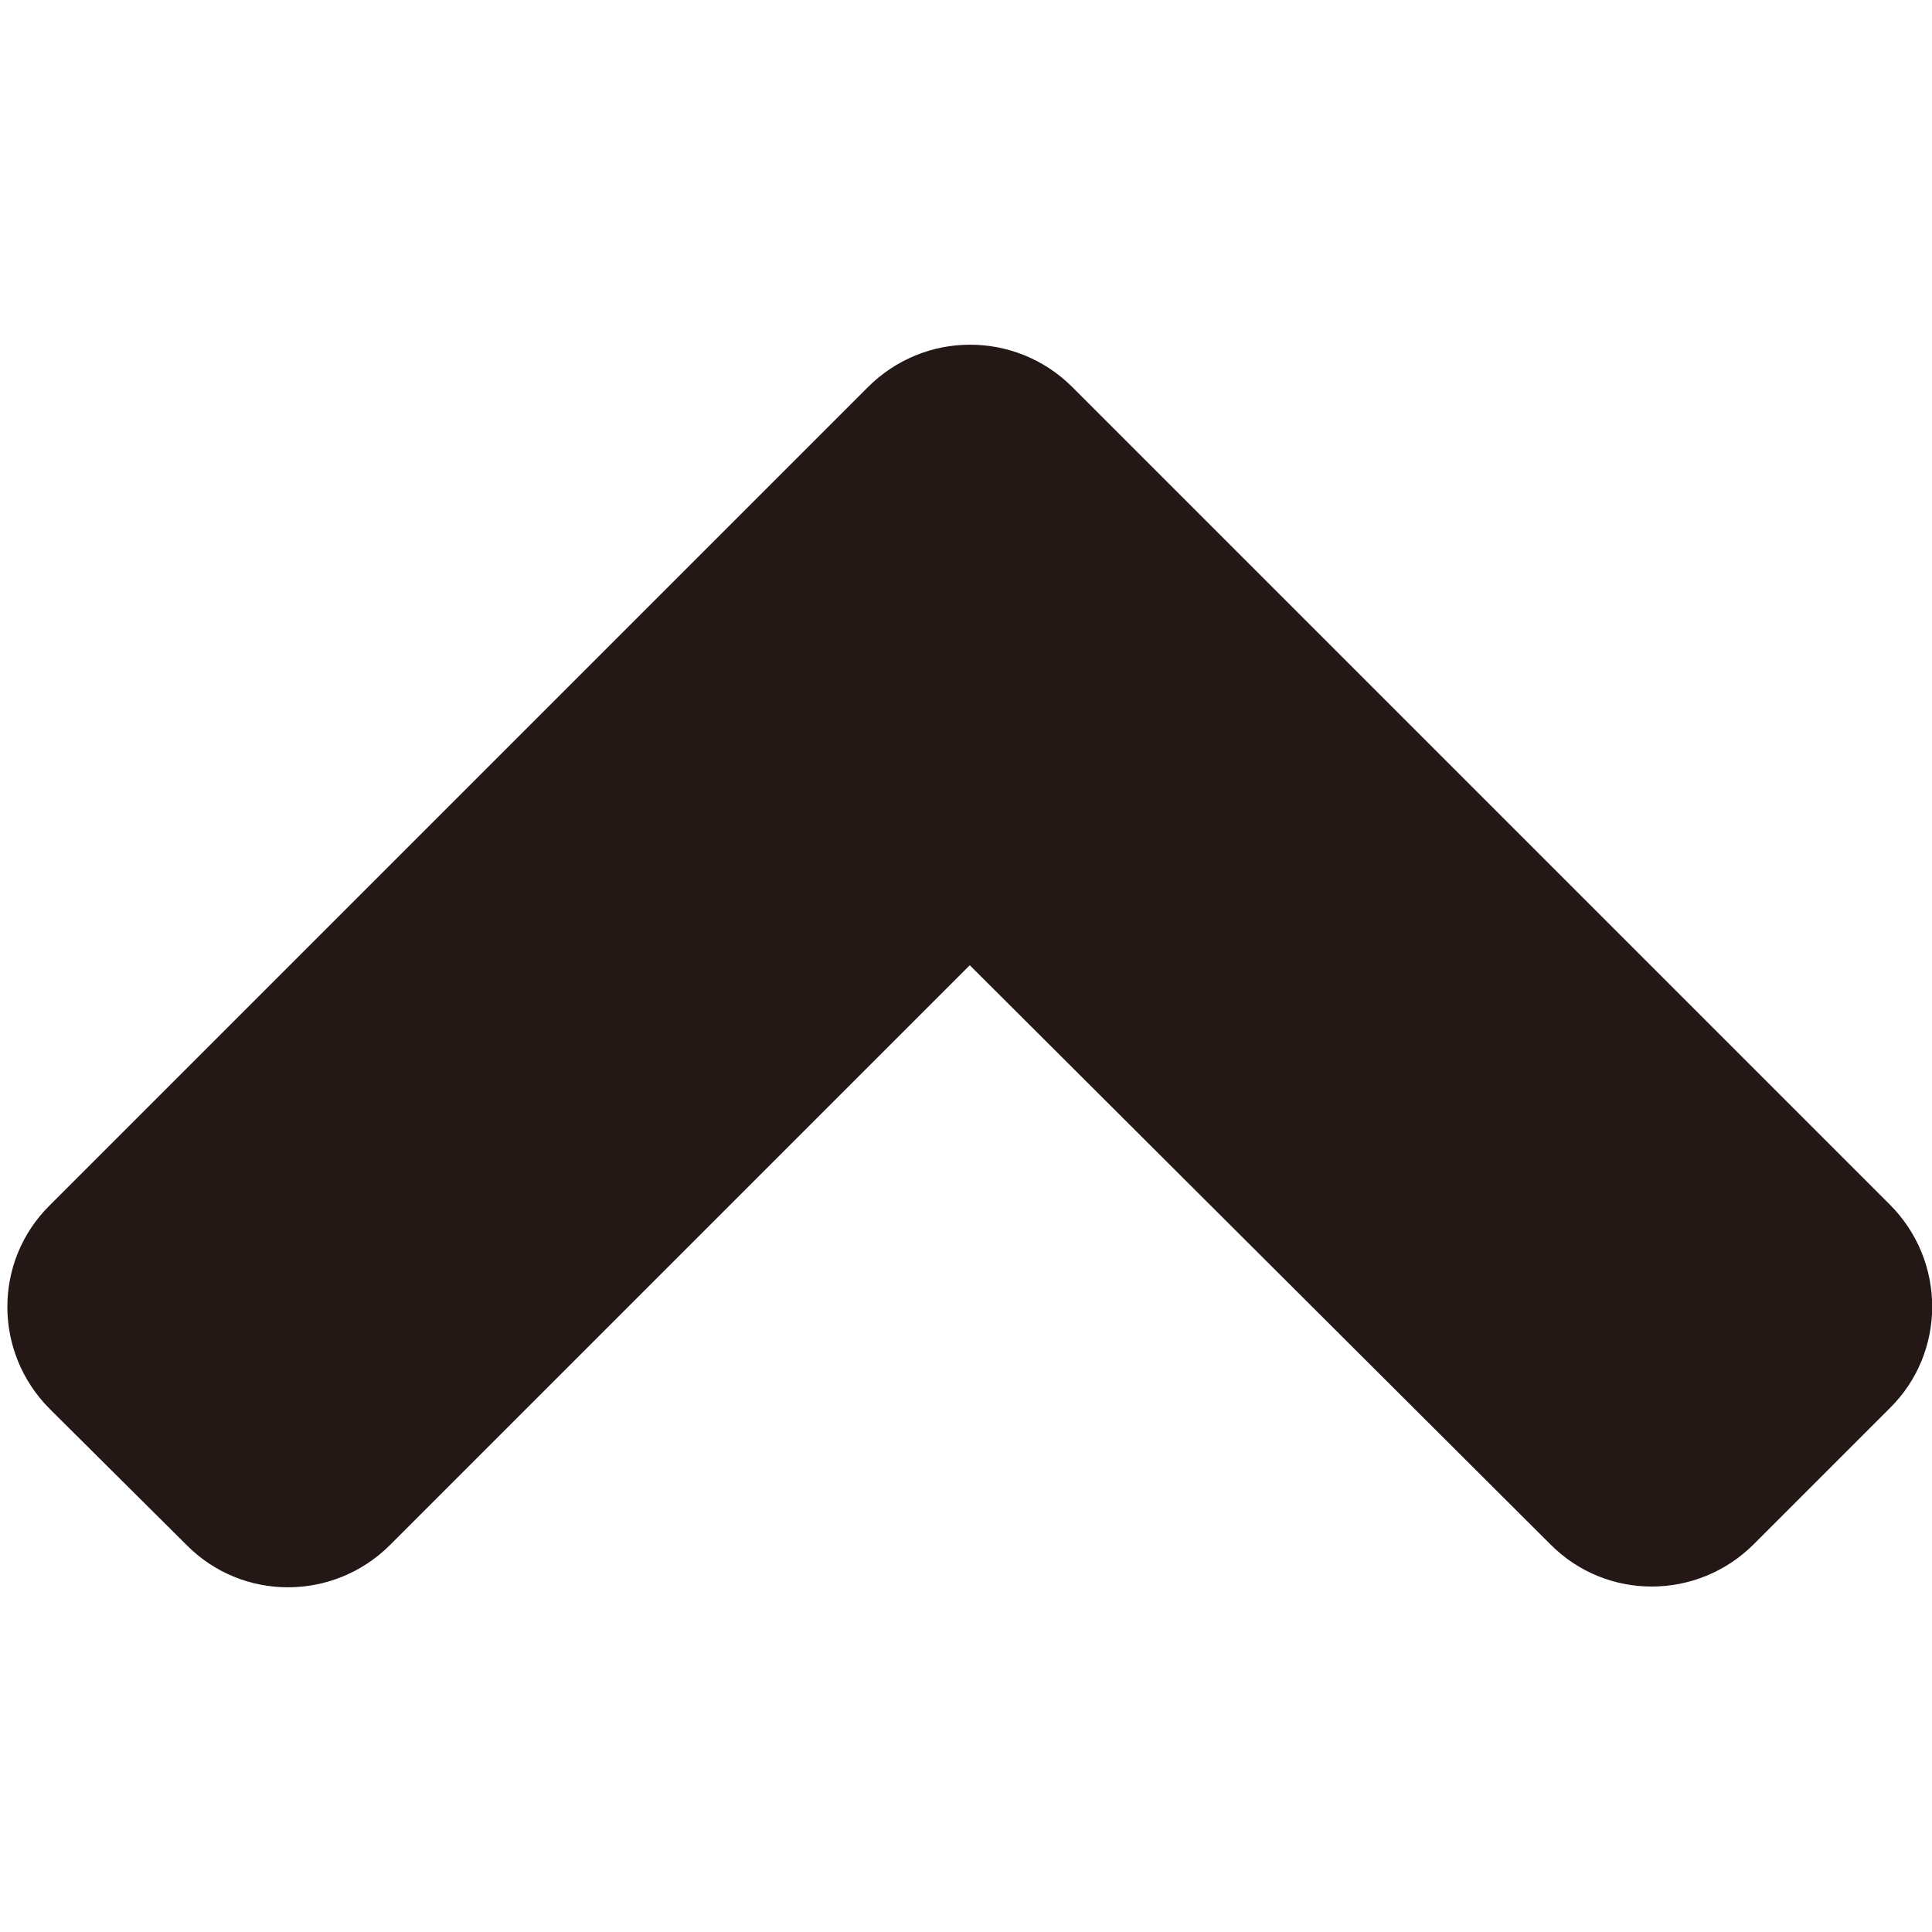 <?xml version="1.0" encoding="UTF-8"?>
<svg id="_レイヤー_1" data-name="レイヤー_1" xmlns="http://www.w3.org/2000/svg" version="1.1" viewBox="0 0 512 512">
  <!-- Generator: Adobe Illustrator 29.4.0, SVG Export Plug-In . SVG Version: 2.1.0 Build 152)  -->
  <defs>
    <style>
      .st0 {
        fill: #231815;
      }
    </style>
  </defs>
  <path class="st0" d="M284.1,102.5l216.7,216.7c15,15,15,39.2,0,54l-36,36c-15,15-39.2,15-54,0l-153.8-153.4-153.6,153.6c-15,15-39.2,15-54,0l-36.2-36c-15-15-15-39.2,0-54L229.9,102.7c15-15.1,39.2-15.1,54.2-.2h0Z"/>
</svg>